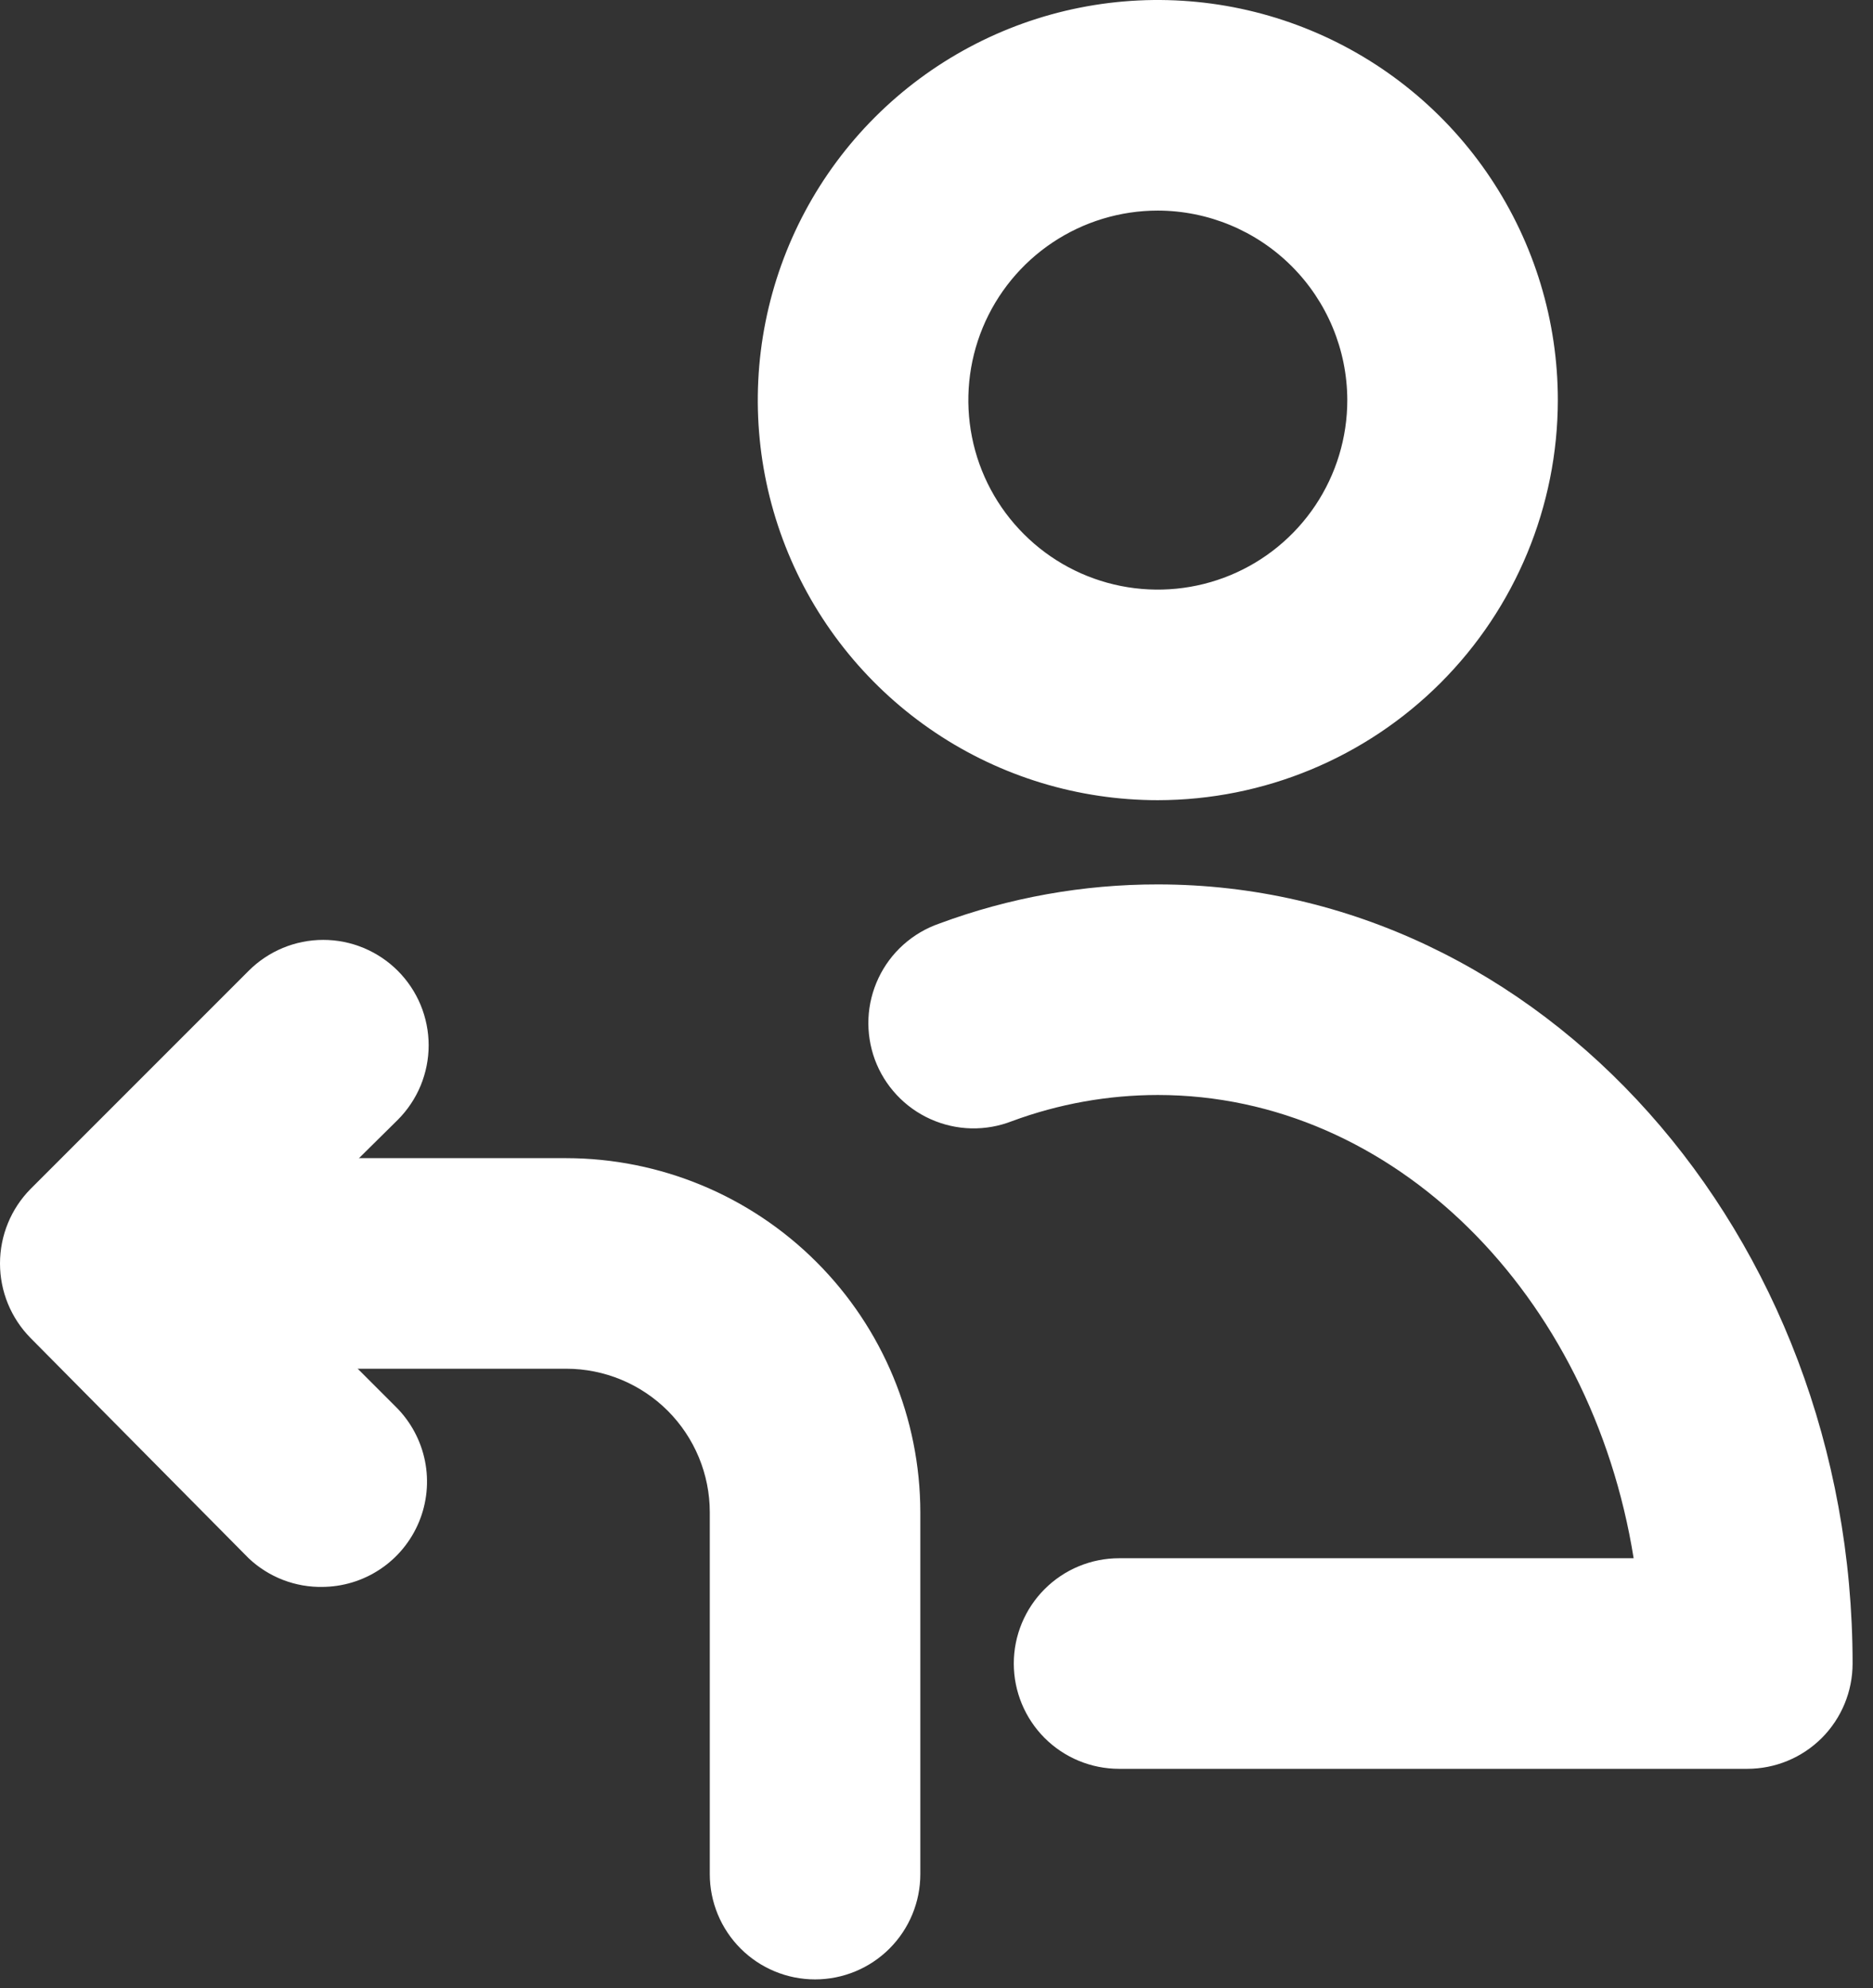 <svg width="49" height="52" viewBox="0 0 49 52" fill="none" xmlns="http://www.w3.org/2000/svg">
<rect x="0" y="0" width="49" height="52" fill="#333333" stroke="none"/>
<path d="M30.29 20.93C28.22 20.93 26.197 20.317 24.476 19.167C22.755 18.017 21.413 16.382 20.621 14.47C19.829 12.558 19.622 10.454 20.026 8.424C20.43 6.393 21.426 4.529 22.89 3.065C24.354 1.602 26.218 0.605 28.248 0.201C30.278 -0.203 32.383 0.005 34.295 0.797C36.207 1.589 37.842 2.93 38.991 4.651C40.141 6.372 40.755 8.395 40.755 10.465C40.752 13.24 39.649 15.9 37.687 17.862C35.725 19.824 33.065 20.927 30.29 20.93ZM30.29 5.508C29.309 5.508 28.351 5.799 27.536 6.343C26.721 6.888 26.085 7.662 25.71 8.568C25.335 9.474 25.237 10.471 25.428 11.432C25.619 12.394 26.091 13.277 26.785 13.97C27.478 14.664 28.361 15.136 29.323 15.327C30.284 15.518 31.281 15.42 32.187 15.045C33.093 14.67 33.867 14.034 34.412 13.219C34.956 12.404 35.247 11.446 35.247 10.465C35.244 9.151 34.721 7.892 33.792 6.963C32.863 6.034 31.604 5.511 30.29 5.508Z" fill="white"/>
<path d="M45.712 46.266H29.276C28.546 46.266 27.846 45.976 27.329 45.46C26.813 44.943 26.522 44.243 26.522 43.512C26.522 42.782 26.813 42.081 27.329 41.565C27.846 41.048 28.546 40.758 29.276 40.758H42.738C41.636 33.873 36.47 28.641 30.29 28.641C28.989 28.642 27.699 28.873 26.478 29.324C26.137 29.458 25.773 29.522 25.406 29.514C25.04 29.505 24.679 29.423 24.345 29.273C24.01 29.123 23.709 28.908 23.459 28.64C23.209 28.373 23.014 28.058 22.887 27.714C22.761 27.37 22.704 27.004 22.72 26.638C22.736 26.272 22.826 25.913 22.983 25.581C23.14 25.25 23.361 24.953 23.634 24.709C23.907 24.465 24.226 24.277 24.573 24.157C26.402 23.478 28.338 23.131 30.29 23.133C40.314 23.133 48.466 32.276 48.466 43.512C48.466 44.243 48.176 44.943 47.66 45.46C47.143 45.976 46.443 46.266 45.712 46.266Z" fill="white"/>
<path d="M21.323 51.774C20.593 51.774 19.892 51.484 19.376 50.968C18.859 50.451 18.569 49.751 18.569 49.02V39.557C18.569 38.561 18.173 37.606 17.469 36.901C16.764 36.197 15.809 35.801 14.813 35.801H4.028C3.298 35.801 2.597 35.511 2.081 34.994C1.564 34.478 1.274 33.777 1.274 33.047C1.274 32.317 1.564 31.616 2.081 31.1C2.597 30.583 3.298 30.293 4.028 30.293H14.813C17.269 30.296 19.623 31.273 21.36 33.01C23.097 34.746 24.074 37.101 24.077 39.557V49.02C24.077 49.751 23.787 50.451 23.27 50.968C22.754 51.484 22.053 51.774 21.323 51.774Z" fill="white"/>
<path d="M8.456 41.508C7.733 41.525 7.032 41.256 6.506 40.759L0.8 34.998C0.287 34.478 0 33.778 0 33.048C0 32.318 0.287 31.617 0.8 31.098L6.506 25.392C7.023 24.875 7.725 24.584 8.456 24.584C8.818 24.584 9.177 24.655 9.511 24.794C9.846 24.933 10.15 25.136 10.406 25.392C10.662 25.648 10.865 25.952 11.004 26.286C11.142 26.621 11.214 26.979 11.214 27.341C11.214 27.704 11.142 28.062 11.004 28.397C10.865 28.731 10.662 29.035 10.406 29.291L6.605 33.048L10.362 36.804C10.748 37.189 11.011 37.681 11.118 38.215C11.225 38.75 11.17 39.305 10.961 39.809C10.752 40.312 10.399 40.743 9.945 41.045C9.491 41.348 8.957 41.509 8.412 41.508H8.456Z" fill="white"/>
</svg>
